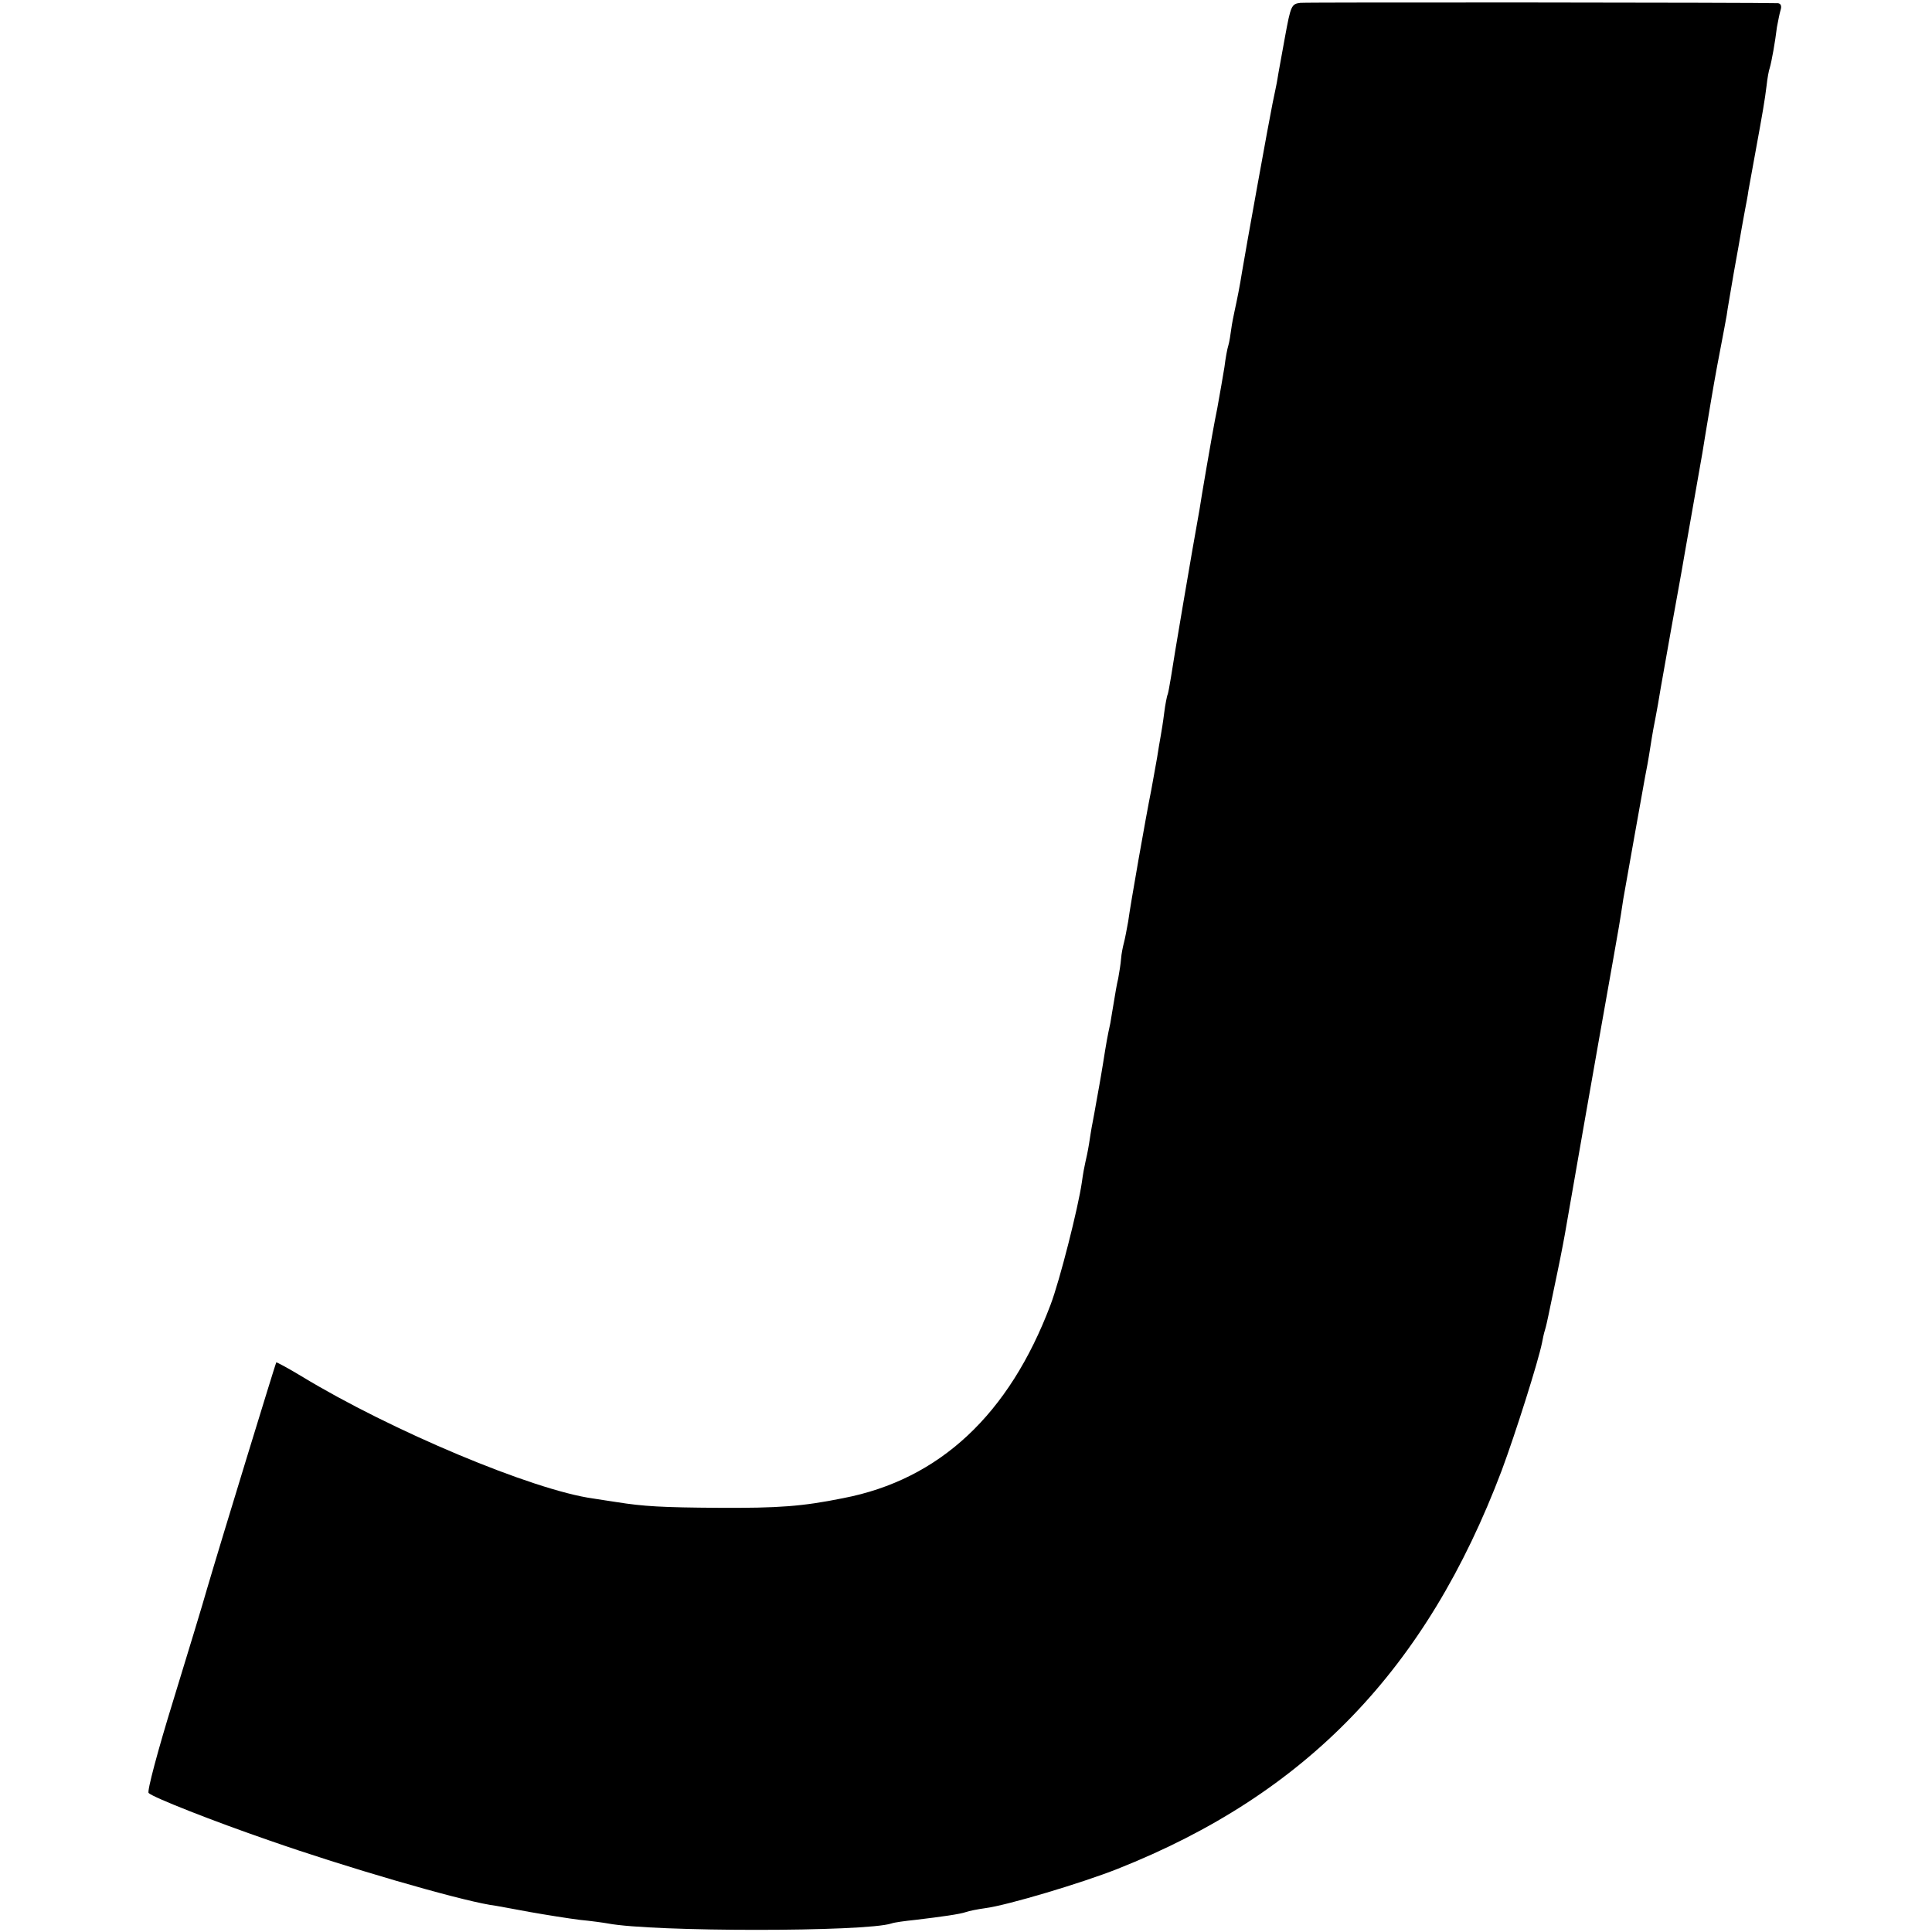 <?xml version="1.0" standalone="no"?>
<!DOCTYPE svg PUBLIC "-//W3C//DTD SVG 20010904//EN"
 "http://www.w3.org/TR/2001/REC-SVG-20010904/DTD/svg10.dtd">
<svg version="1.0" xmlns="http://www.w3.org/2000/svg"
 width="542pt" height="542pt" viewBox="0 0 542 542"
 preserveAspectRatio="xMidYMid meet">
<g transform="translate(0,542) scale(0.1,-0.1)"
fill="#000000" stroke="none">
<path d="M3648 5412 c-25 -3 -27 -8 -43 -95 -9 -51 -19 -103 -21 -117 -2 -14
-9 -45 -14 -70 -8 -38 -76 -414 -86 -475 -5 -33 -14 -78 -20 -105 -3 -14 -8
-38 -10 -54 -2 -15 -5 -35 -8 -45 -3 -9 -8 -36 -11 -61 -4 -25 -13 -76 -20
-115 -8 -38 -21 -113 -30 -165 -9 -52 -18 -106 -20 -120 -19 -104 -75 -434
-80 -470 -4 -24 -8 -47 -10 -50 -1 -3 -6 -25 -9 -50 -3 -25 -8 -55 -10 -66 -2
-12 -7 -39 -10 -60 -4 -22 -11 -61 -16 -89 -15 -74 -59 -324 -65 -370 -4 -22
-9 -49 -12 -60 -3 -11 -7 -31 -8 -45 -1 -14 -5 -38 -8 -55 -4 -16 -9 -46 -12
-65 -3 -19 -8 -46 -10 -60 -8 -36 -12 -59 -20 -110 -4 -25 -9 -54 -11 -65 -2
-11 -6 -33 -9 -50 -3 -16 -7 -41 -10 -55 -3 -14 -7 -41 -10 -60 -3 -19 -8 -42
-10 -50 -2 -8 -7 -34 -10 -57 -10 -70 -62 -276 -88 -344 -116 -307 -311 -490
-582 -542 -114 -23 -180 -28 -350 -27 -157 1 -210 4 -285 16 -25 4 -54 8 -65
10 -169 23 -569 191 -819 343 -38 23 -70 40 -71 39 -2 -3 -153 -495 -195 -638
-10 -36 -53 -177 -95 -314 -42 -136 -73 -252 -68 -256 11 -12 184 -80 338
-133 214 -75 520 -164 620 -181 17 -2 67 -12 112 -20 45 -8 108 -18 140 -22
32 -3 67 -8 78 -10 125 -24 724 -24 796 0 8 3 38 7 67 10 75 9 125 16 142 22
8 3 33 8 55 11 61 8 269 70 370 110 530 210 867 560 1078 1118 39 105 102 304
113 358 2 10 5 26 8 35 3 9 7 28 10 42 3 14 14 68 25 120 11 52 22 111 25 130
5 30 83 476 131 745 15 85 19 106 29 173 6 35 55 309 61 342 3 14 10 52 15 85
5 33 12 71 15 85 3 14 9 50 14 80 20 113 42 237 51 285 5 28 12 66 15 85 5 29
20 114 51 290 2 14 13 79 24 145 11 66 25 140 30 165 5 25 11 59 14 75 2 17
12 71 20 120 9 50 19 105 22 124 3 18 8 43 10 55 2 11 7 35 9 51 3 17 12 66
20 110 20 109 26 144 31 185 2 19 6 42 9 50 5 17 15 72 20 114 3 15 7 37 10
47 4 12 1 19 -7 20 -53 2 -1319 3 -1340 1z"/>
</g>
</svg>
